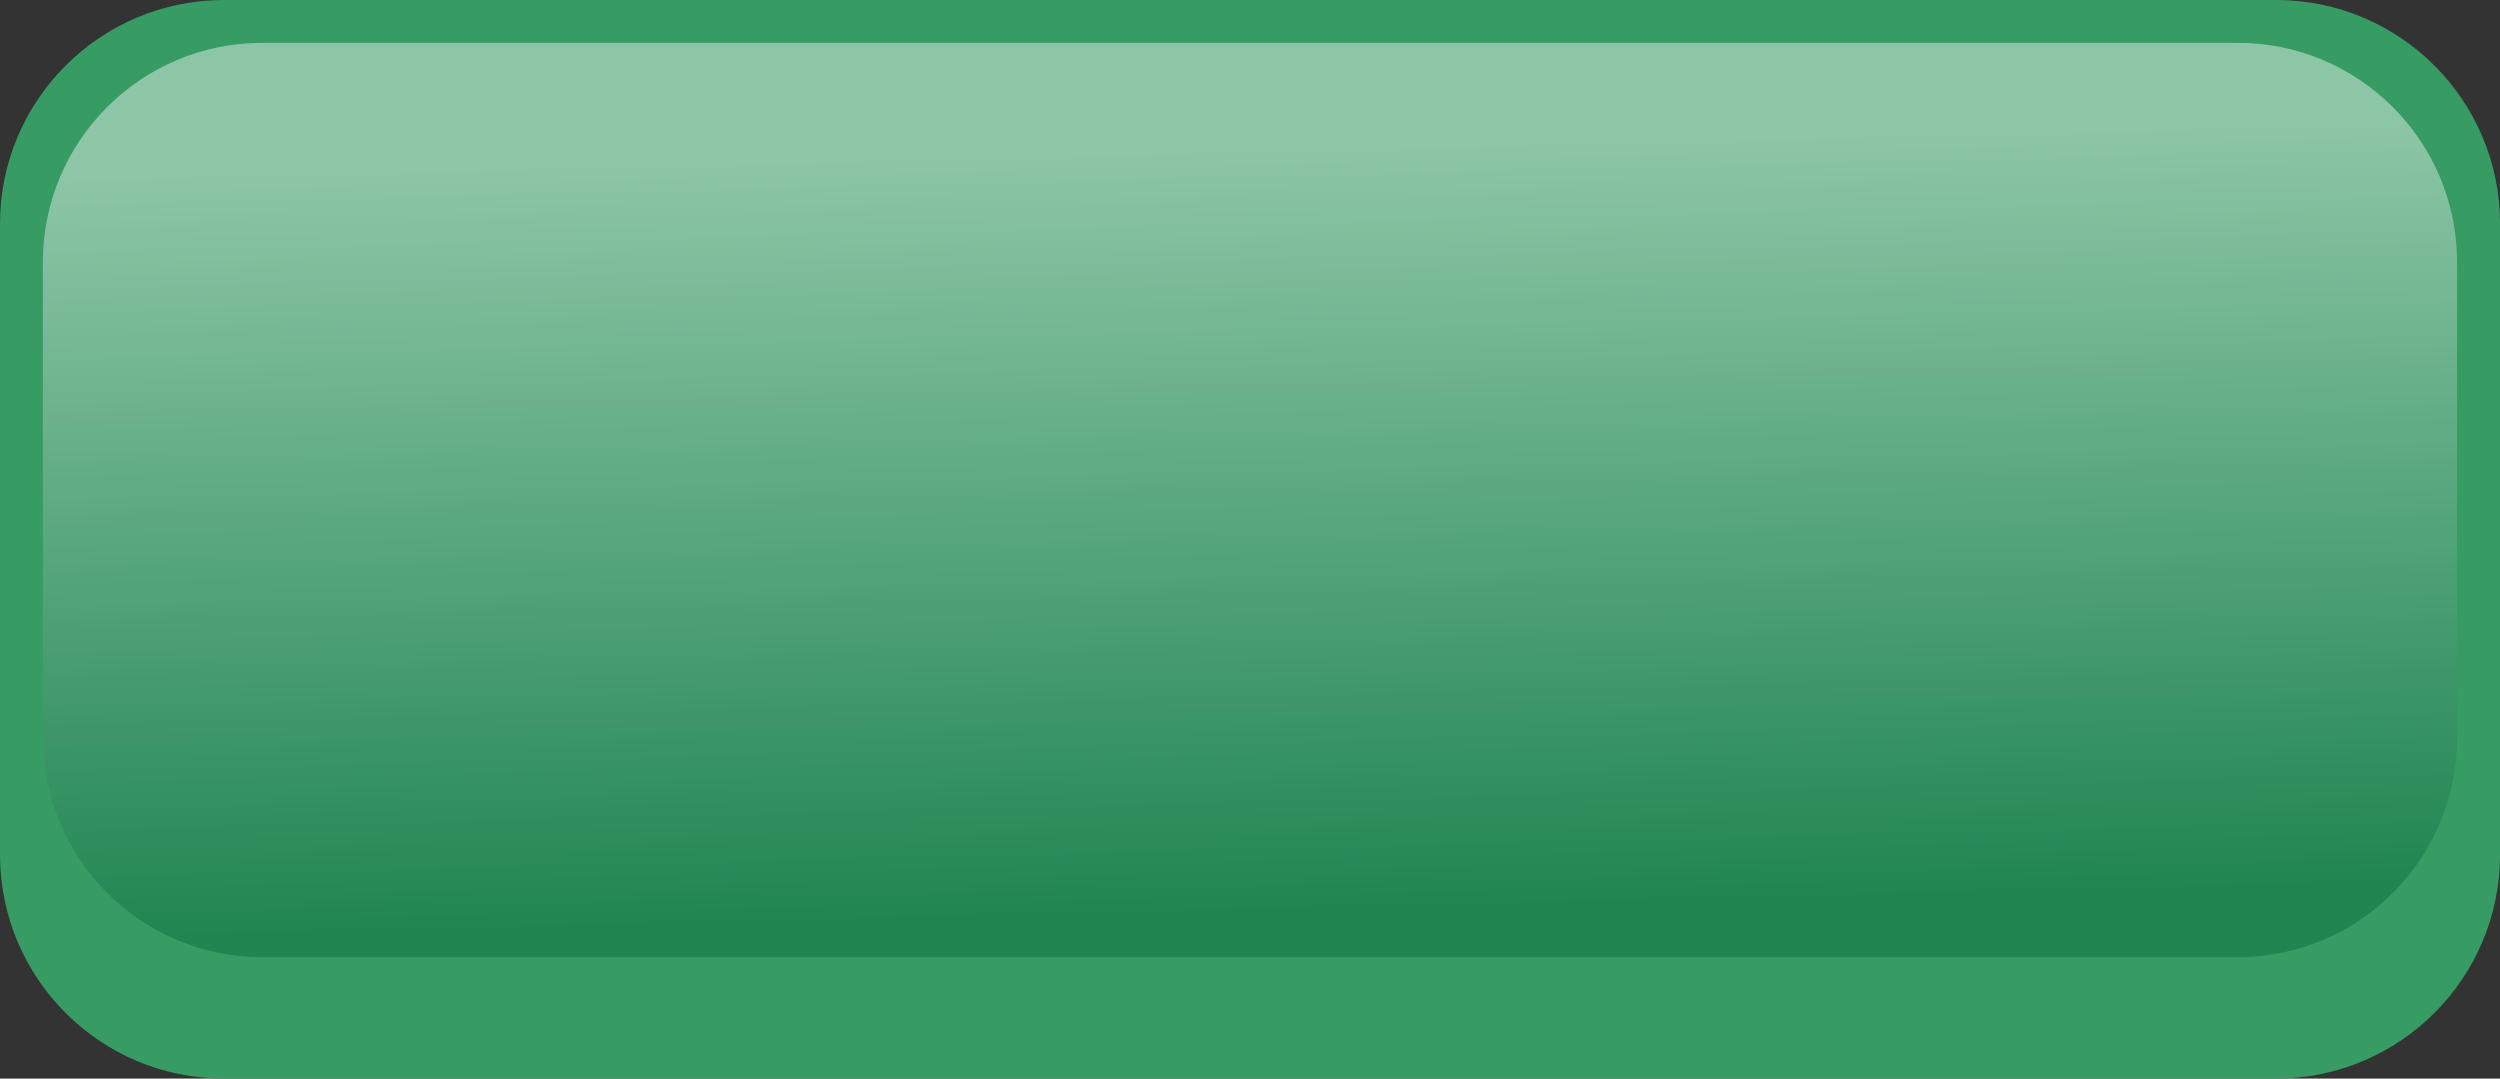 <?xml version="1.0" encoding="UTF-8" standalone="no"?><svg xmlns="http://www.w3.org/2000/svg" xmlns:xlink="http://www.w3.org/1999/xlink" fill="#000000" height="151" preserveAspectRatio="xMidYMid meet" version="1" viewBox="68.0 164.0 350.0 151.0" width="350" zoomAndPan="magnify"><rect x="68.0" y="164.0" width="350.0" height="151.0" fill="#333333" stroke="none"/><g id="change1_1"><path d="M386.64,315H99.36C82.04,315,68,300.96,68,283.64v-88.29C68,178.04,82.04,164,99.36,164h287.29 c17.32,0,31.36,14.04,31.36,31.36v88.29C418,300.96,403.96,315,386.64,315z" fill="#379b64"/></g><g id="change2_1"><path d="M381.29,310H104.71C87.75,310,74,296.25,74,279.29v-31.57C74,230.75,87.75,217,104.71,217h276.57 c16.96,0,30.71,13.75,30.71,30.71v31.57C412,296.25,398.25,310,381.29,310z" fill="#379b64"/></g><linearGradient gradientUnits="userSpaceOnUse" id="a" x1="241.829" x2="244.401" xlink:actuate="onLoad" xlink:show="other" xlink:type="simple" y1="185.226" y2="292.369"><stop offset="0" stop-color="#ffffff"/><stop offset="1" stop-color="#006837"/></linearGradient><path d="M381.29,298H104.71C87.75,298,74,284.25,74,267.29v-66.57 C74,183.75,87.75,170,104.71,170h276.57c16.96,0,30.71,13.75,30.71,30.71v66.57C412,284.25,398.25,298,381.29,298z" fill="url(#a)" opacity="0.43"/></svg>